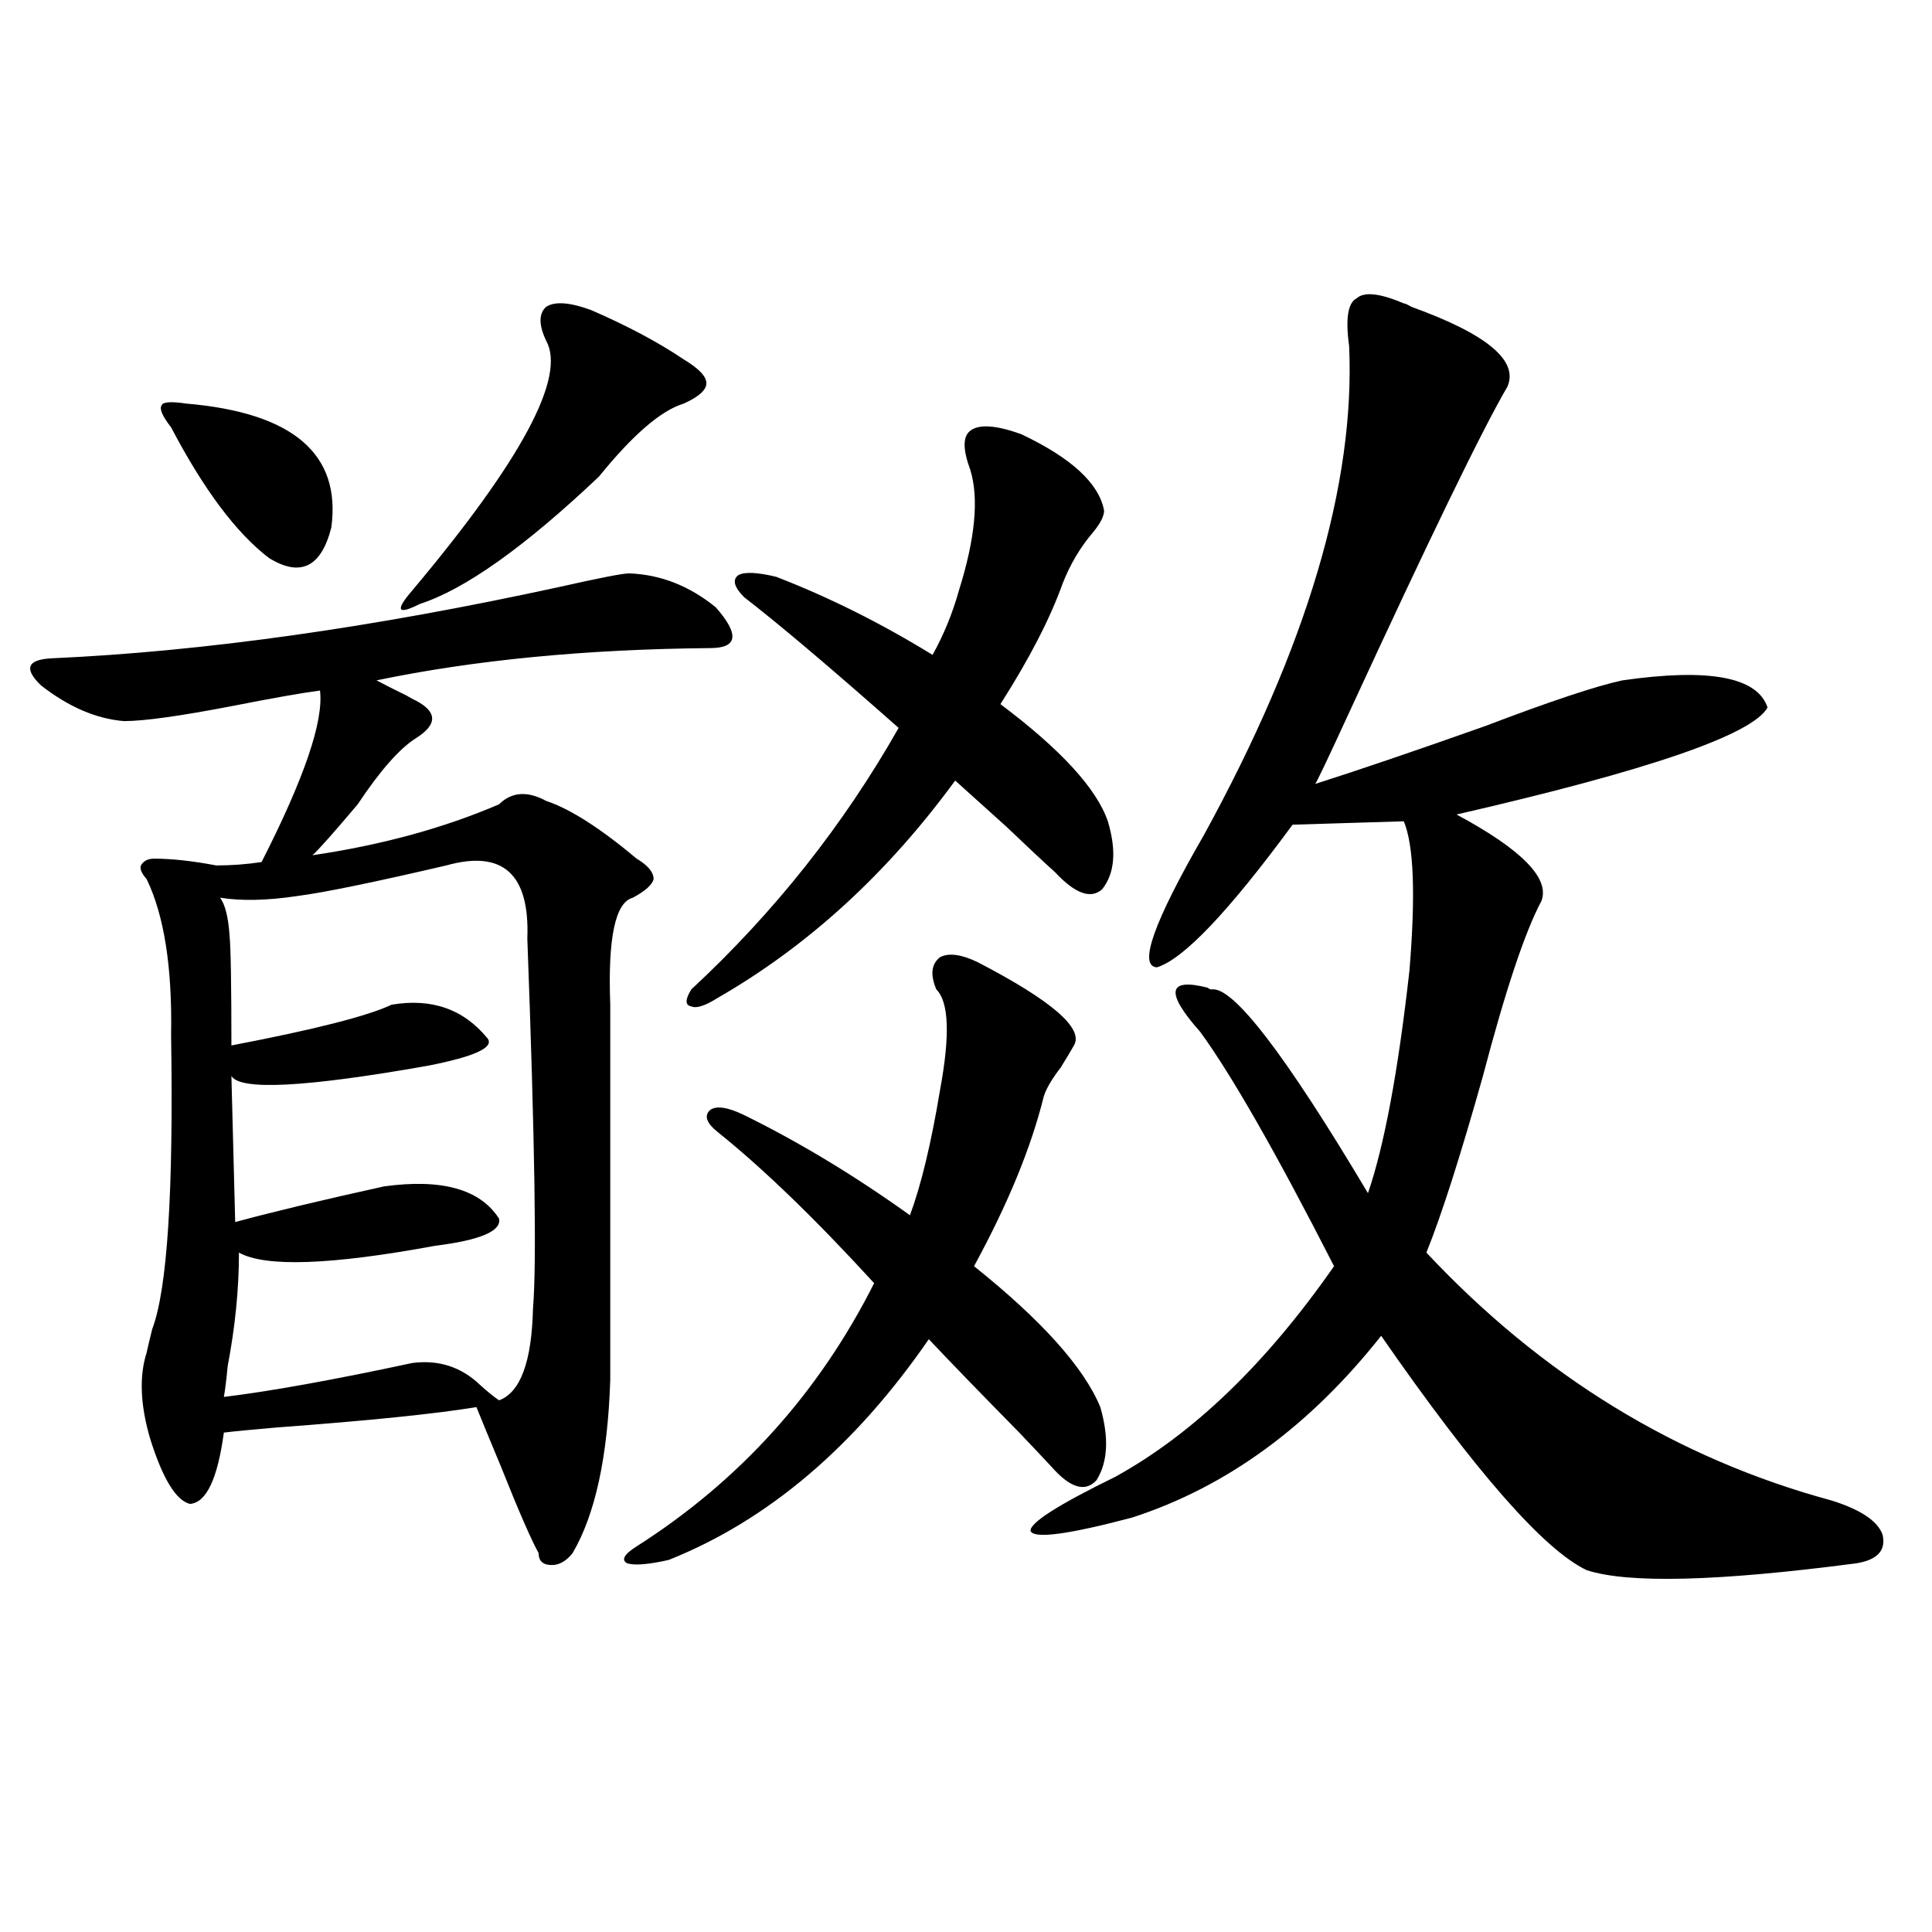 <?xml version="1.0" encoding="utf-8"?>
<!-- Generator: Adobe Illustrator 16.0.0, SVG Export Plug-In . SVG Version: 6.00 Build 0)  -->
<!DOCTYPE svg PUBLIC "-//W3C//DTD SVG 1.1//EN" "http://www.w3.org/Graphics/SVG/1.1/DTD/svg11.dtd">
<svg version="1.1" id="图层_1" xmlns="http://www.w3.org/2000/svg" xmlns:xlink="http://www.w3.org/1999/xlink" x="0px" y="0px"
	 width="1000px" height="1000px" viewBox="0 0 1000 1000" enable-background="new 0 0 1000 1000" xml:space="preserve">
<path d="M79.778,444.438c9.101,0,19.832,1.182,32.194,3.516c7.805,0,15.609-0.576,23.414-1.758
	c22.104-43.354,32.194-72.949,30.243-88.77c-9.115,1.182-24.069,3.818-44.877,7.91c-27.316,5.273-46.188,7.91-56.584,7.91
	c-14.313-1.167-28.627-7.319-42.926-18.457c-9.115-8.789-7.164-13.472,5.854-14.063c78.047-3.516,165.515-15.82,262.433-36.914
	c20.808-4.683,32.835-7.031,36.097-7.031c16.25,0.591,31.219,6.455,44.877,17.578c12.348,14.063,11.372,21.094-2.927,21.094
	c-64.389,0.591-121.948,6.152-172.679,16.699c3.247,1.758,8.445,4.395,15.609,7.91c1.951,1.182,3.567,2.061,4.878,2.637
	c11.052,5.864,11.052,12.305,0,19.336c-8.46,5.273-18.536,16.699-30.243,34.277c-12.362,14.653-20.167,23.442-23.414,26.367
	c35.762-5.273,67.956-14.063,96.583-26.367c6.494-6.44,14.634-7.031,24.39-1.758c12.348,4.106,27.957,14.063,46.828,29.883
	c5.854,3.516,8.78,7.031,8.78,10.547c-0.655,2.939-4.237,6.152-10.731,9.668c-9.115,2.349-13.018,20.806-11.707,55.371v194.238
	c-1.311,39.854-7.805,69.736-19.512,89.648c-3.262,4.106-6.829,6.152-10.731,6.152c-4.558,0-6.829-2.046-6.829-6.152
	c-3.902-7.031-10.411-21.973-19.512-44.824c-5.854-14.063-10.091-24.307-12.683-30.762c-21.463,3.516-55.943,7.031-103.412,10.547
	c-13.658,1.182-22.773,2.061-27.316,2.637c-3.262,24.033-9.115,36.338-17.561,36.914c-7.164-1.758-13.993-12.881-20.487-33.398
	c-5.213-17.578-5.854-32.52-1.951-44.824c0.641-2.925,1.616-7.031,2.927-12.305c7.805-20.503,11.052-71.191,9.756-152.051
	c0.641-35.156-3.582-62.1-12.683-80.859c-2.606-2.925-3.582-5.273-2.927-7.031C74.245,445.619,76.517,444.438,79.778,444.438z
	 M96.363,208.891c55.273,4.697,80.318,26.079,75.12,64.16c-5.213,20.518-15.944,25.791-32.194,15.82
	c-16.92-12.881-33.825-35.444-50.73-67.676c-4.558-5.85-6.188-9.668-4.878-11.426C84.321,208.012,88.559,207.724,96.363,208.891z
	 M230.994,447.953c-37.728,8.789-63.413,14.063-77.071,15.82c-15.609,2.349-28.947,2.637-39.999,0.879
	c2.592,3.516,4.223,9.971,4.878,19.336c0.641,6.455,0.976,25.488,0.976,57.129c42.926-8.198,70.563-15.229,82.925-21.094
	c20.808-3.516,37.393,2.349,49.755,17.578c3.247,4.697-7.164,9.38-31.219,14.063c-63.093,11.138-96.918,12.896-101.461,5.273
	l1.951,75.586c19.512-5.273,45.197-11.426,77.071-18.457c29.908-4.092,49.755,1.47,59.511,16.699
	c1.296,6.455-9.756,11.138-33.17,14.063c-53.992,9.971-87.803,11.138-101.461,3.516c0,18.76-1.951,38.384-5.854,58.887
	c-0.655,7.031-1.311,12.305-1.951,15.82c24.055-2.925,56.584-8.789,97.559-17.578c13.658-1.758,25.365,2.061,35.121,11.426
	c3.902,3.516,7.149,6.152,9.756,7.91c11.052-4.092,16.905-19.912,17.561-47.461c1.951-22.852,0.976-86.709-2.927-191.602
	C274.24,452.348,260.262,439.755,230.994,447.953z M306.114,160.551c18.856,8.213,34.786,16.699,47.804,25.488
	c7.805,4.697,11.707,8.789,11.707,12.305s-3.902,7.031-11.707,10.547c-11.707,3.516-26.341,16.123-43.901,37.793
	c-38.383,36.338-69.267,58.311-92.681,65.918c-5.854,2.939-9.115,3.818-9.756,2.637c-0.655-1.167,1.296-4.395,5.854-9.668
	c56.584-67.373,79.663-110.439,69.267-129.199c-3.902-8.198-3.902-14.063,0-17.578C287.243,155.868,295.048,156.459,306.114,160.551
	z M371.479,585.941c-5.854-4.683-7.164-8.486-3.902-11.426c3.247-2.334,9.101-1.455,17.561,2.637
	c28.612,14.063,57.225,31.353,85.852,51.855c5.854-15.82,11.052-37.49,15.609-65.039c5.198-28.125,4.543-45.4-1.951-51.855
	c-3.262-7.607-2.606-13.184,1.951-16.699c4.543-2.334,11.052-1.455,19.512,2.637c38.368,19.927,54.953,34.277,49.755,43.066
	c-1.311,2.349-3.582,6.152-6.829,11.426c-4.558,5.864-7.484,10.85-8.78,14.941c-6.509,26.367-18.536,55.674-36.097,87.891
	c35.121,28.125,56.904,52.446,65.364,72.949c4.543,15.82,3.902,28.428-1.951,37.793c-5.854,6.455-13.658,4.106-23.414-7.031
	c-3.262-3.516-8.78-9.365-16.585-17.578c-20.167-20.503-35.776-36.611-46.828-48.34c-38.383,55.674-83.26,93.755-134.631,114.258
	c-10.411,2.349-17.561,2.939-21.463,1.758c-3.262-1.758-1.631-4.683,4.878-8.789c53.322-33.975,94.297-79.39,122.924-136.23
	C421.874,630.766,394.893,604.701,371.479,585.941z M385.137,309.086c-5.213-5.273-6.188-9.077-2.927-11.426
	c3.247-1.758,9.756-1.455,19.512,0.879c27.316,10.547,54.298,24.033,80.974,40.43c5.854-10.547,10.396-21.67,13.658-33.398
	c8.445-26.943,10.396-47.749,5.854-62.402c-3.902-10.547-3.902-17.275,0-20.215c4.543-3.516,13.323-2.925,26.341,1.758
	c26.006,12.305,40.319,25.488,42.926,39.551c0,2.939-1.951,6.743-5.854,11.426c-6.509,7.622-11.707,16.411-15.609,26.367
	c-6.509,18.169-17.24,38.975-32.194,62.402c31.219,23.442,49.755,43.657,55.608,60.645c4.543,15.244,3.567,26.958-2.927,35.156
	c-5.854,5.273-13.993,2.349-24.39-8.789c-5.854-5.273-14.313-13.184-25.365-23.73c-11.707-10.547-20.487-18.457-26.341-23.73
	c-35.121,48.052-76.096,85.557-122.924,112.5c-6.509,4.106-11.066,5.576-13.658,4.395c-3.262-0.576-3.262-3.516,0-8.789
	c42.926-39.839,78.688-84.951,107.314-135.352C430.014,345.712,403.338,323.148,385.137,309.086z M726.592,157.035
	c0.641,0,1.951,0.591,3.902,1.758c39.023,14.063,55.608,27.837,49.755,41.309c-13.018,22.275-40.334,78.525-81.949,168.75
	c-11.066,24.033-16.92,36.338-17.561,36.914c22.104-7.031,51.371-16.987,87.803-29.883c33.811-12.881,57.56-20.791,71.218-23.73
	c44.877-6.44,69.907-1.758,75.12,14.063c-7.805,14.063-61.462,32.52-160.972,55.371c33.811,18.169,48.444,33.11,43.901,44.824
	c-8.46,15.82-18.536,46.006-30.243,90.527c-11.707,41.611-21.463,72.07-29.268,91.406c59.831,63.872,129.753,106.65,209.751,128.32
	c14.954,4.697,23.734,10.547,26.341,17.578c1.951,8.213-2.606,13.184-13.658,14.941c-71.553,9.38-118.046,10.547-139.509,3.516
	c-22.118-10.547-57.56-50.977-106.339-121.289c-37.072,46.885-79.998,78.223-128.777,94.043c-33.17,8.789-50.73,11.138-52.682,7.031
	c-0.655-4.092,13.979-13.472,43.901-28.125c40.319-22.261,78.047-58.584,113.168-108.984
	c-29.923-58.584-53.017-99.014-69.267-121.289c-18.216-20.503-16.92-28.125,3.902-22.852c0.641,0.591,1.296,0.879,1.951,0.879
	c11.052-1.758,38.048,33.398,80.974,105.469c8.445-24.609,15.609-62.979,21.463-115.137c3.247-39.248,2.271-65.039-2.927-77.344
	l-57.56,1.758c-33.17,45.127-56.584,69.736-70.242,73.828c-9.756-0.576-1.631-23.428,24.39-68.555
	c53.322-97.256,78.367-181.631,75.12-253.125c-1.951-14.063-0.655-22.261,3.902-24.609
	C706.104,150.883,714.229,151.762,726.592,157.035z"/>
</svg>
